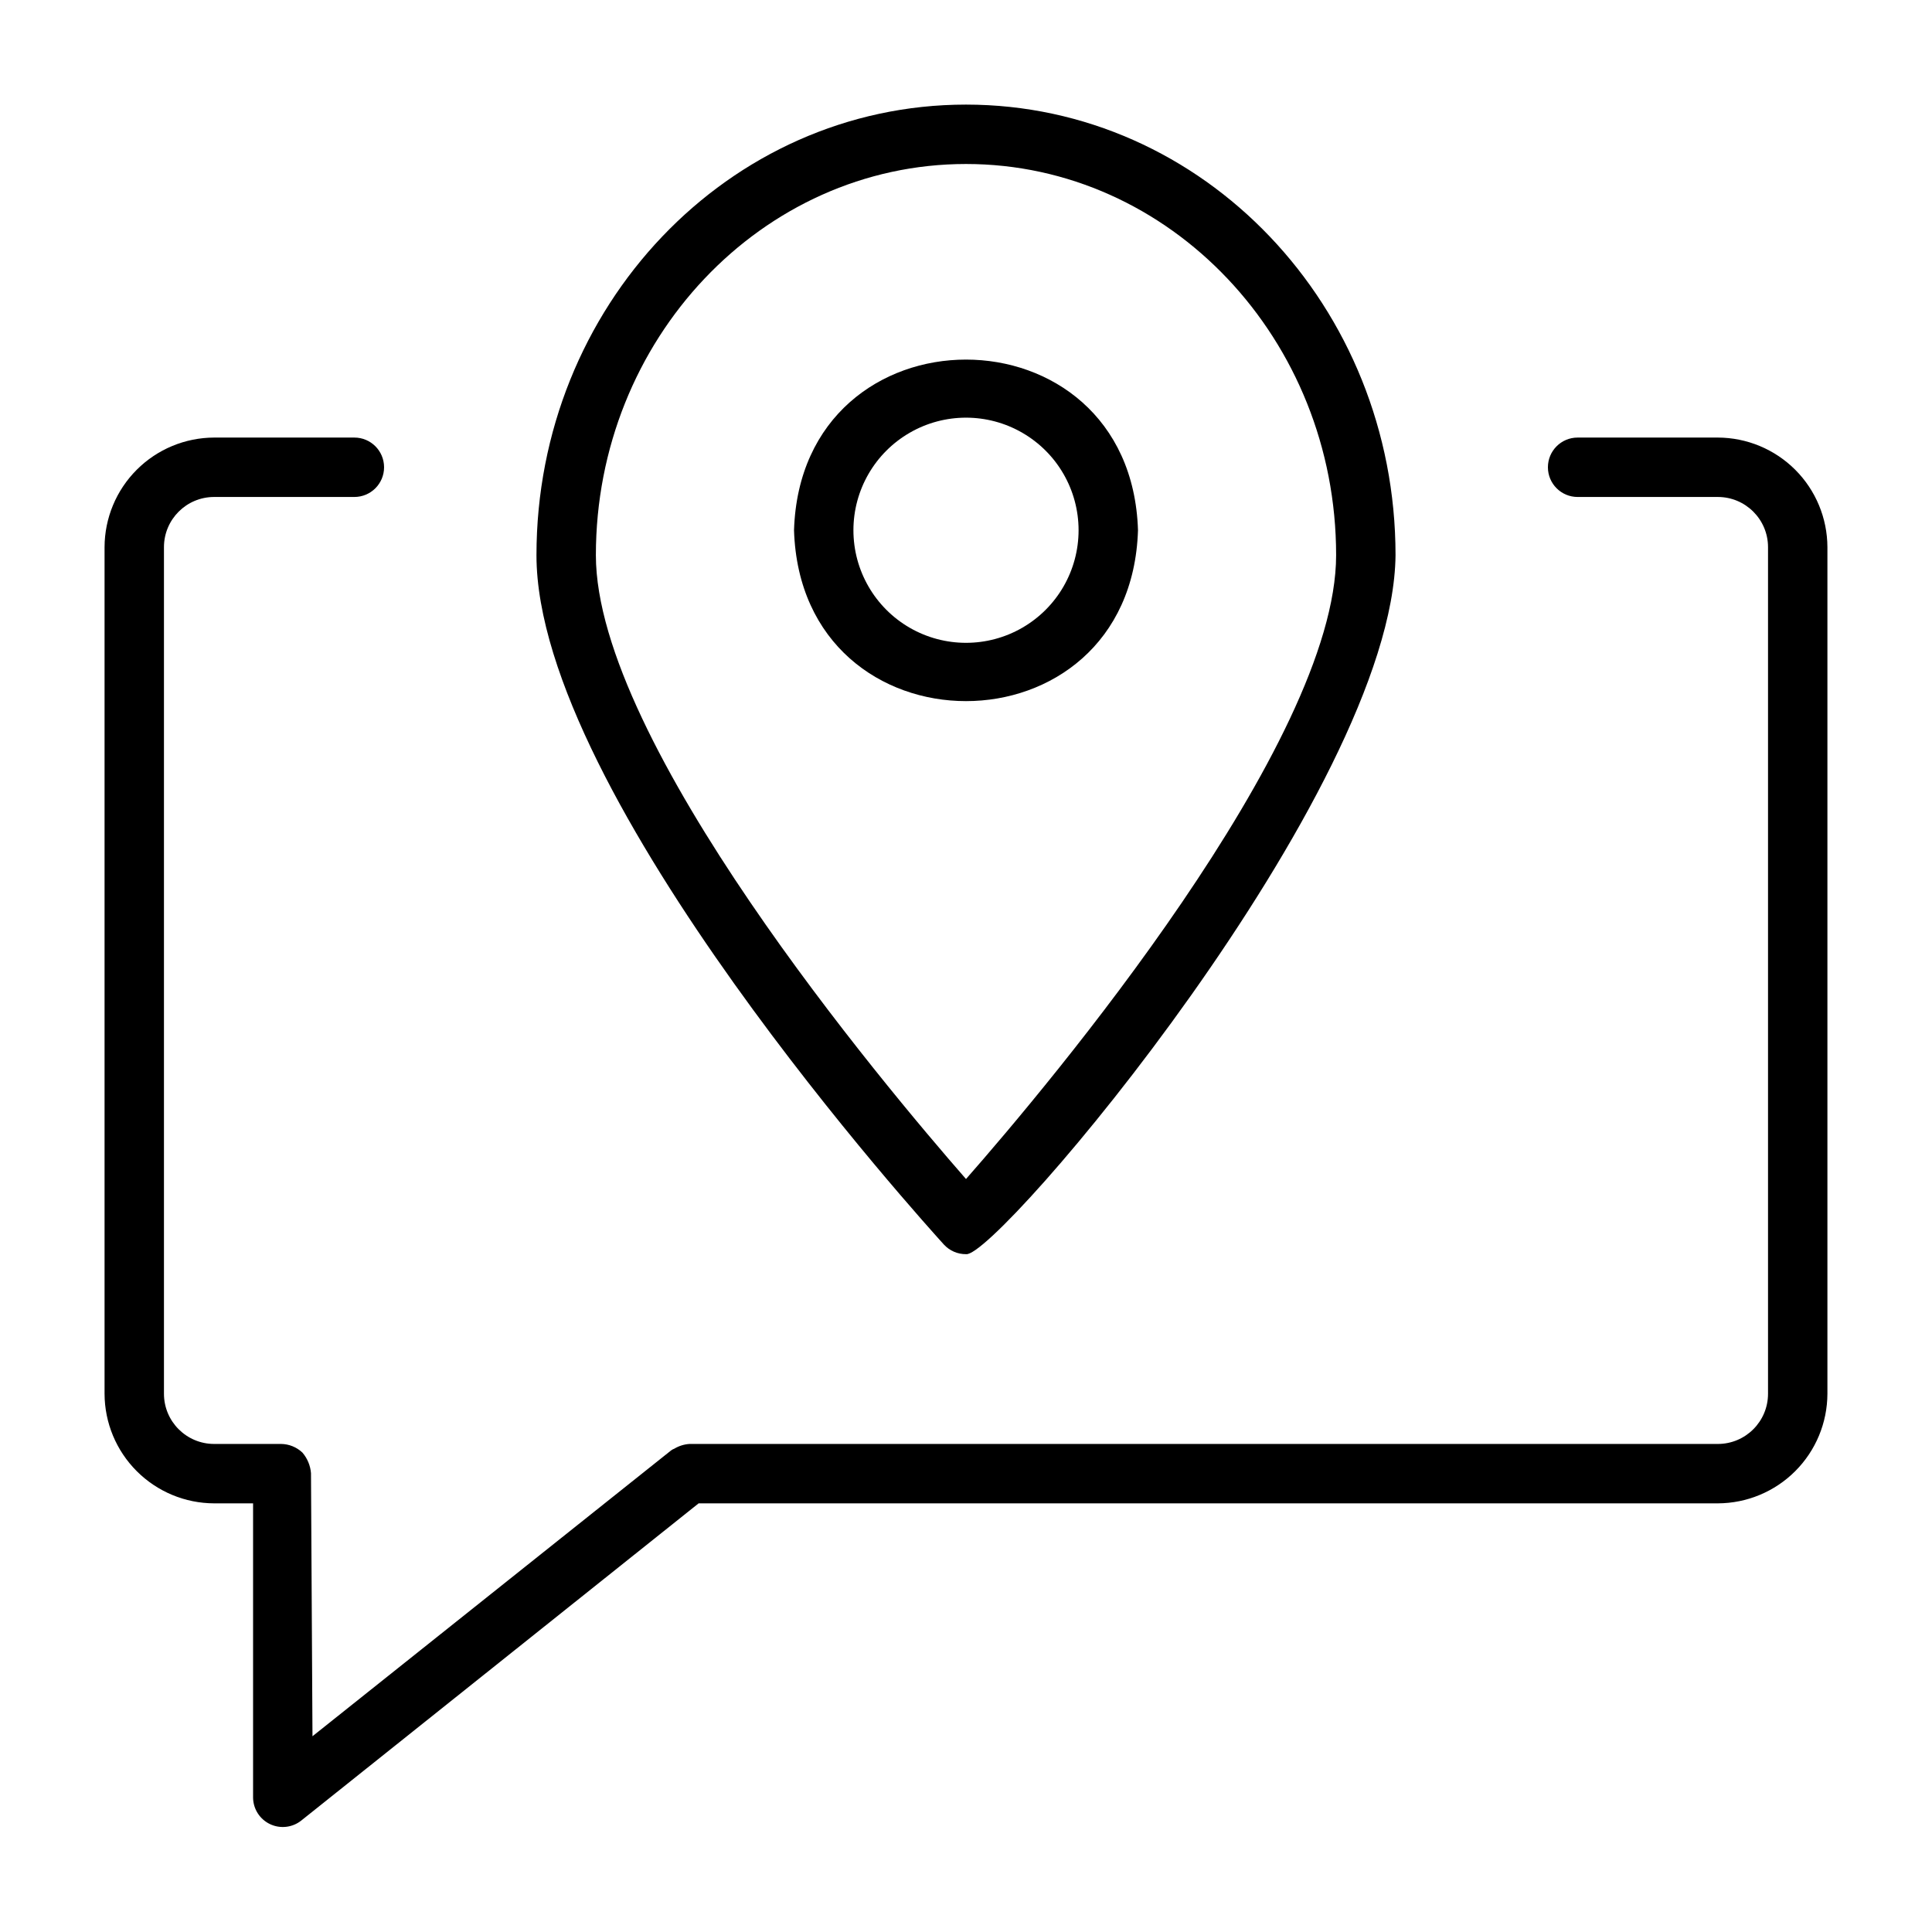 <?xml version="1.0" encoding="UTF-8"?>
<!-- Uploaded to: SVG Repo, www.svgrepo.com, Generator: SVG Repo Mixer Tools -->
<svg fill="#000000" width="800px" height="800px" version="1.1" viewBox="144 144 512 512" xmlns="http://www.w3.org/2000/svg">
 <g>
  <path d="m599.24 259.96h-37.156c-4.348 0-7.871 3.523-7.871 7.871s3.523 7.871 7.871 7.871h37.156c7.348 0 13.305 5.957 13.305 13.305v224.35c0 7.348-5.957 13.305-13.305 13.305h-272.53c-1.422 0.094-2.797 0.523-4.016 1.258-0.312 0.109-0.605 0.27-0.867 0.473l-95.016 75.73-0.395-69.668h0.004c-0.152-2.035-0.953-3.965-2.285-5.512-1.531-1.449-3.559-2.266-5.668-2.281h-17.711c-7.348 0-13.305-5.957-13.305-13.305v-224.35c0-7.348 5.957-13.305 13.305-13.305h37.156c4.348 0 7.871-3.523 7.871-7.871s-3.523-7.871-7.871-7.871h-37.156c-7.699 0.02-15.074 3.086-20.516 8.527-5.445 5.445-8.512 12.82-8.531 20.52v224.35c0.02 7.699 3.086 15.074 8.531 20.516 5.441 5.445 12.816 8.512 20.516 8.531h10.312v78.012c0.043 2.996 1.785 5.711 4.492 6.996 2.707 1.289 5.91 0.926 8.262-0.934l105.32-84.074h270.09c7.699-0.02 15.074-3.086 20.52-8.531 5.441-5.441 8.508-12.816 8.531-20.516v-224.35c-0.023-7.699-3.09-15.074-8.531-20.52-5.445-5.441-12.82-8.508-20.52-8.527z"/>
  <path d="m400 476.36c7.871 1.496 113.2-122.57 113.83-185.23 0-65.887-50.852-119.41-113.83-119.41s-113.83 53.527-113.83 119.42c0 63.844 103.6 177.83 108 182.71 1.504 1.617 3.617 2.531 5.828 2.516zm0-288.9c54.082 0 98.086 46.523 98.086 103.68 0 49.75-76.203 140.44-98.086 165.31-21.883-25.031-98.086-115.72-98.086-165.31 0-57.152 44.004-103.68 98.086-103.68z"/>
  <path d="m445.58 284.52c-1.891-60.301-89.27-60.301-91.156 0 1.887 60.379 89.266 60.379 91.156 0zm-75.414 0c0-10.66 5.688-20.508 14.918-25.836 9.23-5.332 20.602-5.332 29.832 0 9.234 5.328 14.918 15.176 14.918 25.836s-5.684 20.508-14.918 25.84c-9.23 5.328-20.602 5.328-29.832 0-9.23-5.332-14.918-15.18-14.918-25.84z"/>
 </g>
</svg>